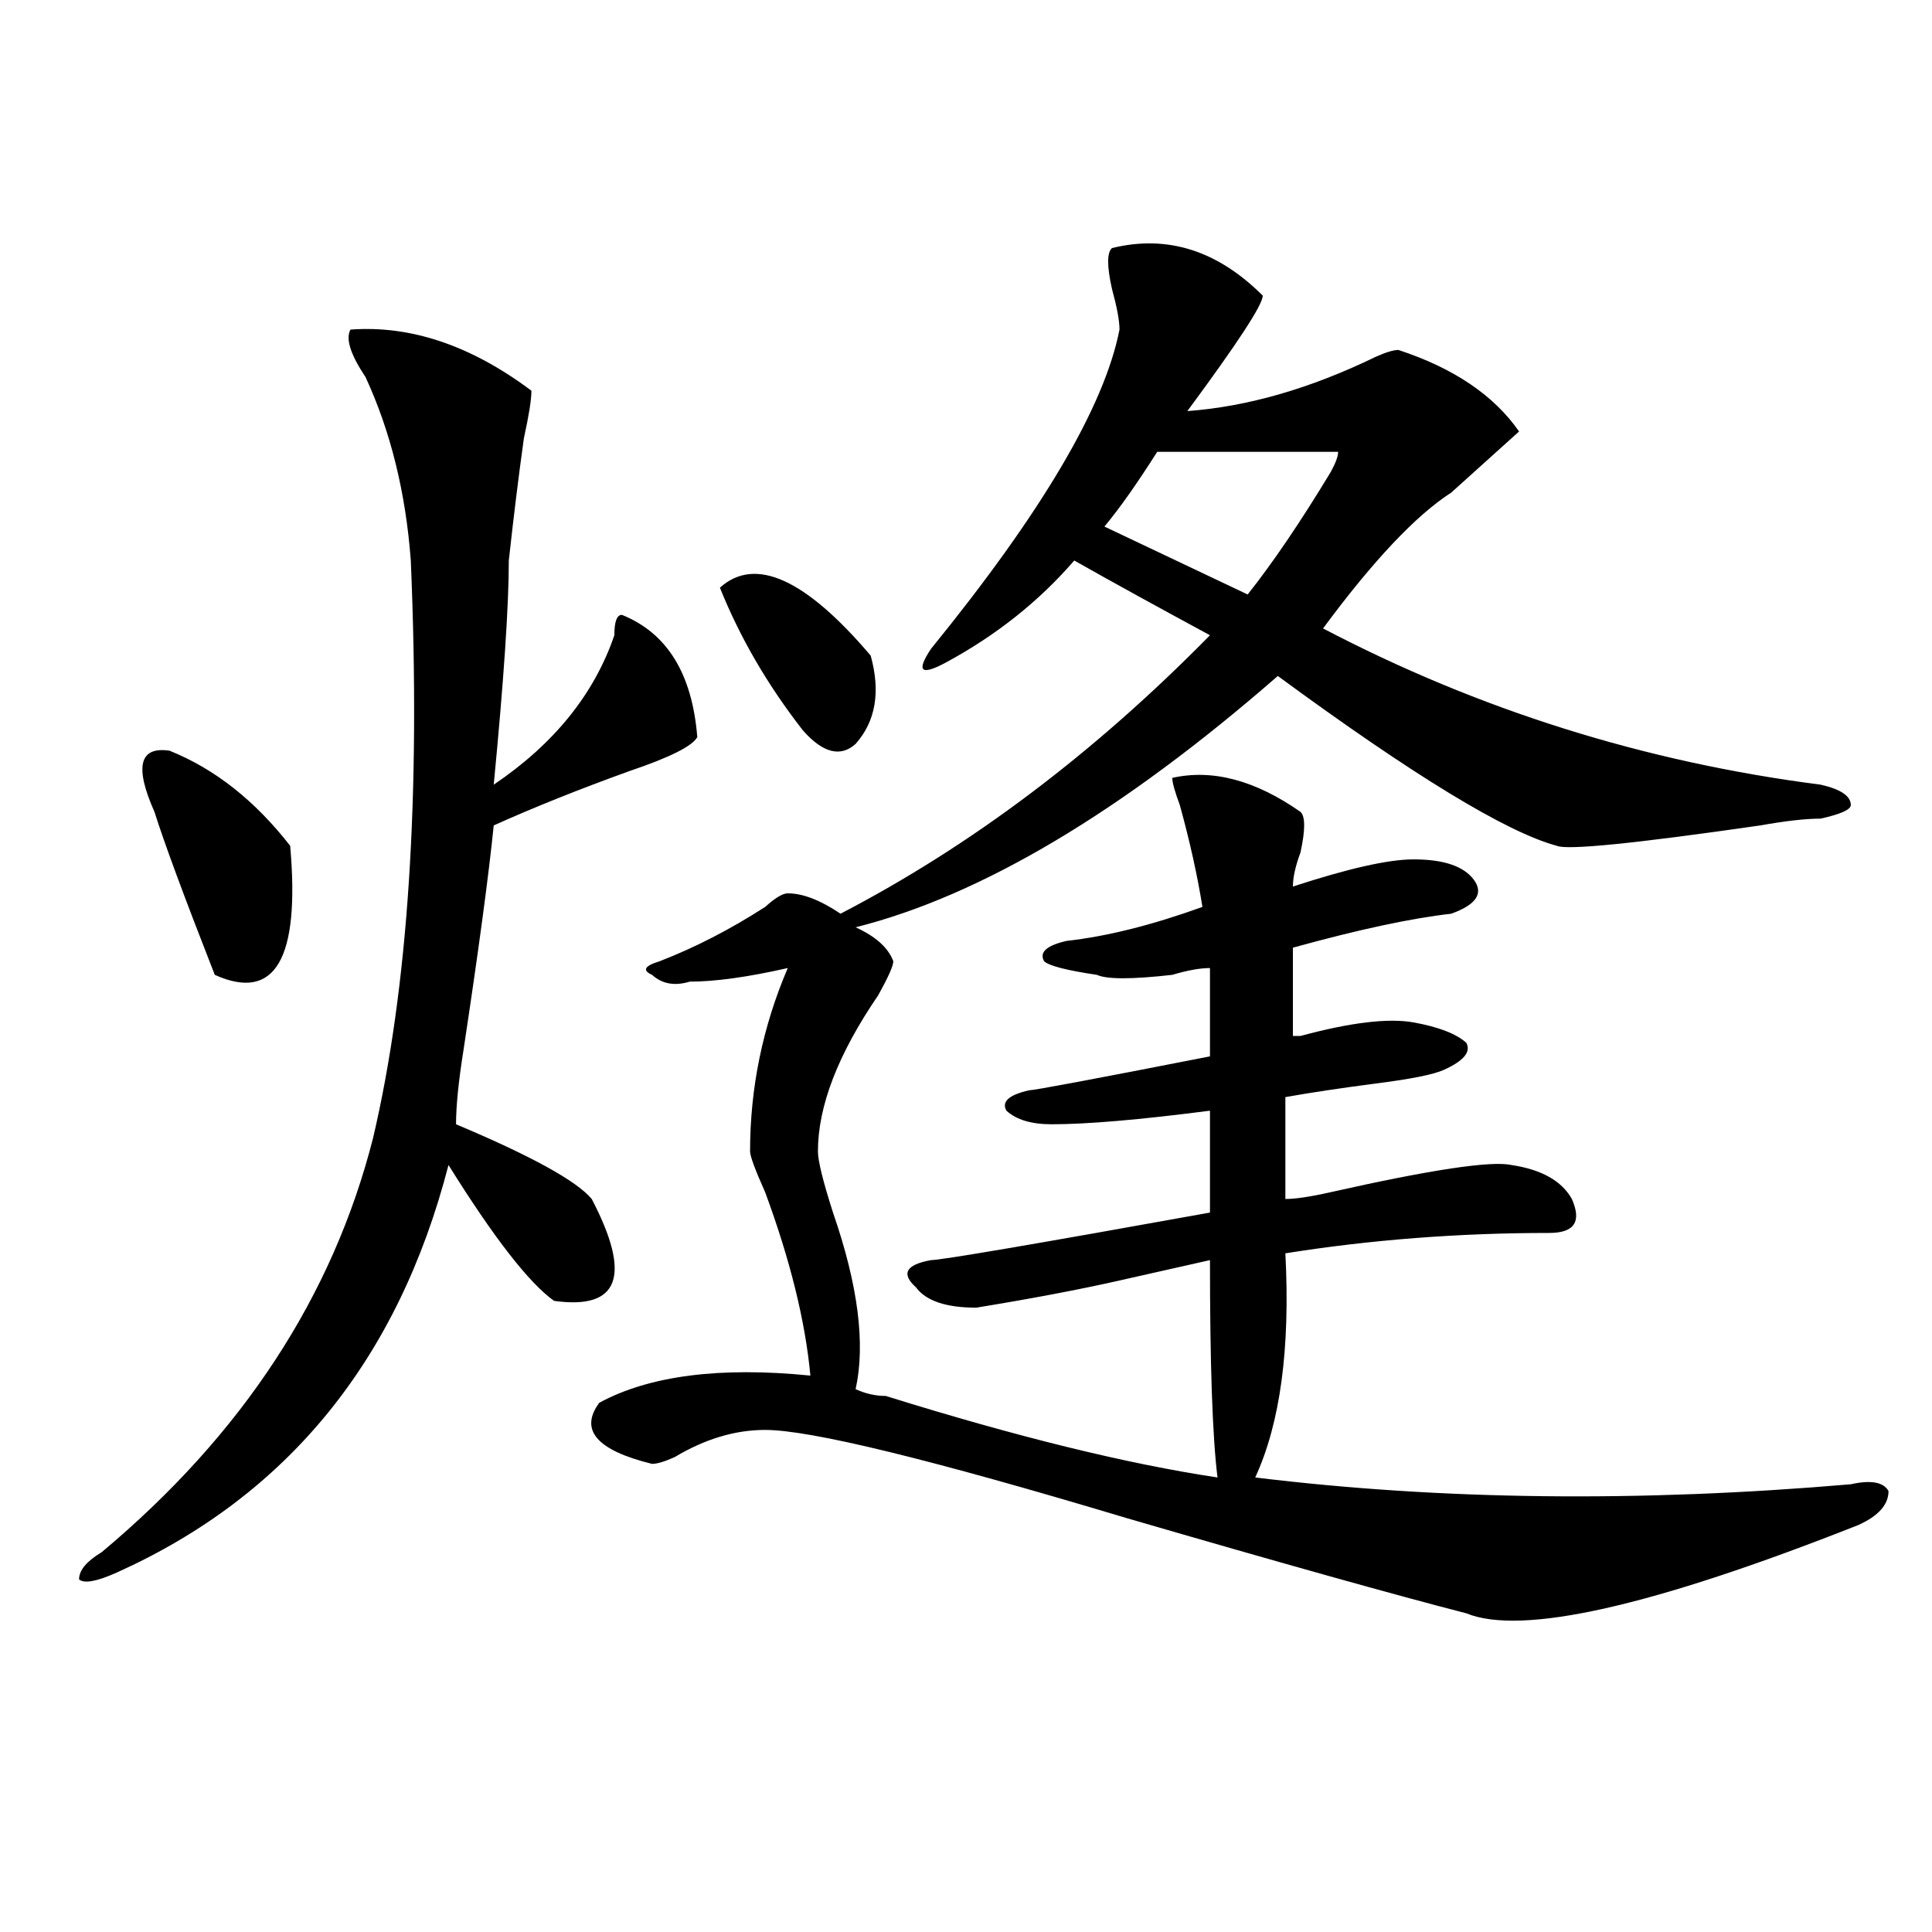 <?xml version="1.0" encoding="utf-8"?>
<!-- Generator: Adobe Illustrator 16.0.0, SVG Export Plug-In . SVG Version: 6.00 Build 0)  -->
<!DOCTYPE svg PUBLIC "-//W3C//DTD SVG 1.1//EN" "http://www.w3.org/Graphics/SVG/1.1/DTD/svg11.dtd">
<svg version="1.1" id="图层_1" xmlns="http://www.w3.org/2000/svg" xmlns:xlink="http://www.w3.org/1999/xlink" x="0px" y="0px"
	 width="1000px" height="1000px" viewBox="0 0 1000 1000" enable-background="new 0 0 1000 1000" xml:space="preserve">
<path d="M181.41,170.594c31.219-2.308,62.438,8.239,93.656,31.641c0,4.724-1.341,12.909-3.902,24.609
	c-2.622,18.786-5.243,39.88-7.805,63.281c0,23.456-2.622,62.128-7.805,116.016c31.219-21.094,52.011-46.856,62.438-77.344
	c0-7.031,1.28-10.547,3.902-10.547c23.414,9.394,36.401,30.487,39.023,63.281c-2.622,4.724-14.329,10.547-35.121,17.578
	c-26.036,9.394-49.45,18.786-70.242,28.125c-2.622,25.817-7.805,64.489-15.609,116.016c-2.622,16.425-3.902,29.333-3.902,38.672
	c39.023,16.425,62.438,29.333,70.242,38.672c20.792,39.88,14.269,57.458-19.512,52.734c-13.048-9.339-31.219-32.794-54.633-70.313
	c-26.036,100.8-83.29,171.112-171.703,210.938c-10.427,4.669-16.95,5.822-19.512,3.516c0-4.725,3.902-9.339,11.707-14.063
	c72.804-60.919,119.632-132.386,140.484-214.453c18.171-77.344,24.694-176.935,19.512-298.828
	c-2.622-35.156-10.427-66.797-23.414-94.922C181.41,183.503,178.788,175.317,181.41,170.594z M150.191,437.781
	c5.183,58.612-7.805,80.859-39.023,66.797c-15.609-39.825-26.036-67.95-31.219-84.375c-10.427-23.401-7.805-33.948,7.805-31.641
	C111.168,397.956,131.96,414.38,150.191,437.781z M653.594,153.016c0,4.724-13.048,24.609-39.023,59.766
	c31.219-2.308,63.718-11.7,97.559-28.125c5.183-2.308,9.085-3.516,11.707-3.516c28.597,9.394,49.39,23.456,62.438,42.188
	l-11.707,10.547c-10.427,9.394-18.231,16.425-23.414,21.094c-18.231,11.755-40.364,35.156-66.34,70.313
	c80.608,42.188,166.46,69.159,257.555,80.859c10.366,2.362,15.609,5.878,15.609,10.547c0,2.362-5.243,4.724-15.609,7.031
	c-7.805,0-18.231,1.208-31.219,3.516c-65.06,9.394-100.181,12.909-105.363,10.547c-26.036-7.031-74.145-36.31-144.387-87.891
	c-80.669,70.313-153.532,113.708-218.531,130.078c10.366,4.724,16.89,10.547,19.512,17.578c0,2.362-2.622,8.239-7.805,17.578
	c-20.853,30.487-31.219,57.458-31.219,80.859c0,4.724,2.562,15.271,7.805,31.641c12.987,37.519,16.89,68.005,11.707,91.406
	c5.183,2.362,10.366,3.516,15.609,3.516c67.62,21.094,124.875,35.156,171.703,42.188c-2.622-21.094-3.902-58.558-3.902-112.5
	c-10.427,2.362-26.036,5.878-46.828,10.547c-20.853,4.724-45.548,9.394-74.145,14.063c-15.609,0-26.036-3.516-31.219-10.547
	c-7.805-7.031-5.243-11.7,7.805-14.063c5.183,0,53.292-8.185,144.387-24.609v-52.734c-36.462,4.724-63.778,7.031-81.949,7.031
	c-10.427,0-18.231-2.308-23.414-7.031c-2.622-4.669,1.28-8.185,11.707-10.547c2.562,0,33.78-5.823,93.656-17.578v-45.703
	c-5.243,0-11.707,1.208-19.512,3.516c-20.853,2.362-33.841,2.362-39.023,0c-15.609-2.308-24.755-4.669-27.316-7.031
	c-2.622-4.669,1.28-8.185,11.707-10.547c20.792-2.308,44.206-8.185,70.242-17.578c-2.622-16.37-6.524-33.948-11.707-52.734
	c-2.622-7.031-3.902-11.7-3.902-14.063c20.792-4.669,42.926,1.208,66.34,17.578c2.562,2.362,2.562,9.394,0,21.094
	c-2.622,7.031-3.902,12.909-3.902,17.578c28.597-9.339,49.39-14.063,62.438-14.063c15.609,0,25.976,3.516,31.219,10.547
	c5.183,7.031,1.28,12.909-11.707,17.578c-20.853,2.362-48.169,8.239-81.949,17.578v45.703h3.902
	c25.976-7.031,45.487-9.339,58.535-7.031c12.987,2.362,22.073,5.878,27.316,10.547c2.562,4.724-1.341,9.394-11.707,14.063
	c-5.243,2.362-16.95,4.724-35.121,7.031c-18.231,2.362-33.841,4.724-46.828,7.031v52.734c5.183,0,12.987-1.153,23.414-3.516
	c52.011-11.7,83.229-16.37,93.656-14.063c15.609,2.362,25.976,8.239,31.219,17.578c5.183,11.755,1.28,17.578-11.707,17.578
	c-46.828,0-92.376,3.516-136.582,10.547c2.562,49.219-2.622,87.891-15.609,116.016c96.218,11.755,199.02,12.909,308.285,3.516
	c10.366-2.308,16.89-1.153,19.512,3.516c0,7.031-5.243,12.909-15.609,17.578c-106.704,42.188-174.325,57.403-202.922,45.703
	c-36.462-9.394-94.997-25.763-175.605-49.219c-101.461-30.433-163.898-45.703-187.313-45.703c-15.609,0-31.219,4.724-46.828,14.063
	c-5.243,2.362-9.146,3.516-11.707,3.516c-28.657-7.031-37.743-17.578-27.316-31.641C336.163,712,372.625,707.331,419.453,712
	c-2.622-28.125-10.427-59.766-23.414-94.922c-5.243-11.7-7.805-18.731-7.805-21.094c0-32.794,6.464-64.435,19.512-94.922
	c-20.853,4.724-37.743,7.031-50.73,7.031c-7.805,2.362-14.329,1.208-19.512-3.516c-5.243-2.308-3.902-4.669,3.902-7.031
	c18.171-7.031,36.401-16.37,54.633-28.125c5.183-4.669,9.085-7.031,11.707-7.031c7.805,0,16.89,3.516,27.316,10.547
	c67.62-35.156,131.339-83.167,191.215-144.141c-26.036-14.063-49.45-26.917-70.242-38.672
	c-18.231,21.094-40.364,38.672-66.34,52.734c-13.048,7.031-15.609,4.724-7.805-7.031c57.194-70.313,89.754-125.354,97.559-165.234
	c0-4.669-1.341-11.7-3.902-21.094c-2.622-11.7-2.622-18.731,0-21.094C604.144,121.375,630.18,129.614,653.594,153.016z
	 M372.625,304.188c18.171-16.37,44.206-4.669,78.047,35.156c5.183,18.786,2.562,34.003-7.805,45.703
	c-7.805,7.031-16.95,4.724-27.316-7.031C397.319,354.614,382.991,330.005,372.625,304.188z M692.617,233.875h-93.656
	c-10.427,16.425-19.512,29.333-27.316,38.672l74.145,35.156c12.987-16.37,27.316-37.464,42.926-63.281
	C691.276,239.753,692.617,236.237,692.617,233.875z"/>
</svg>
